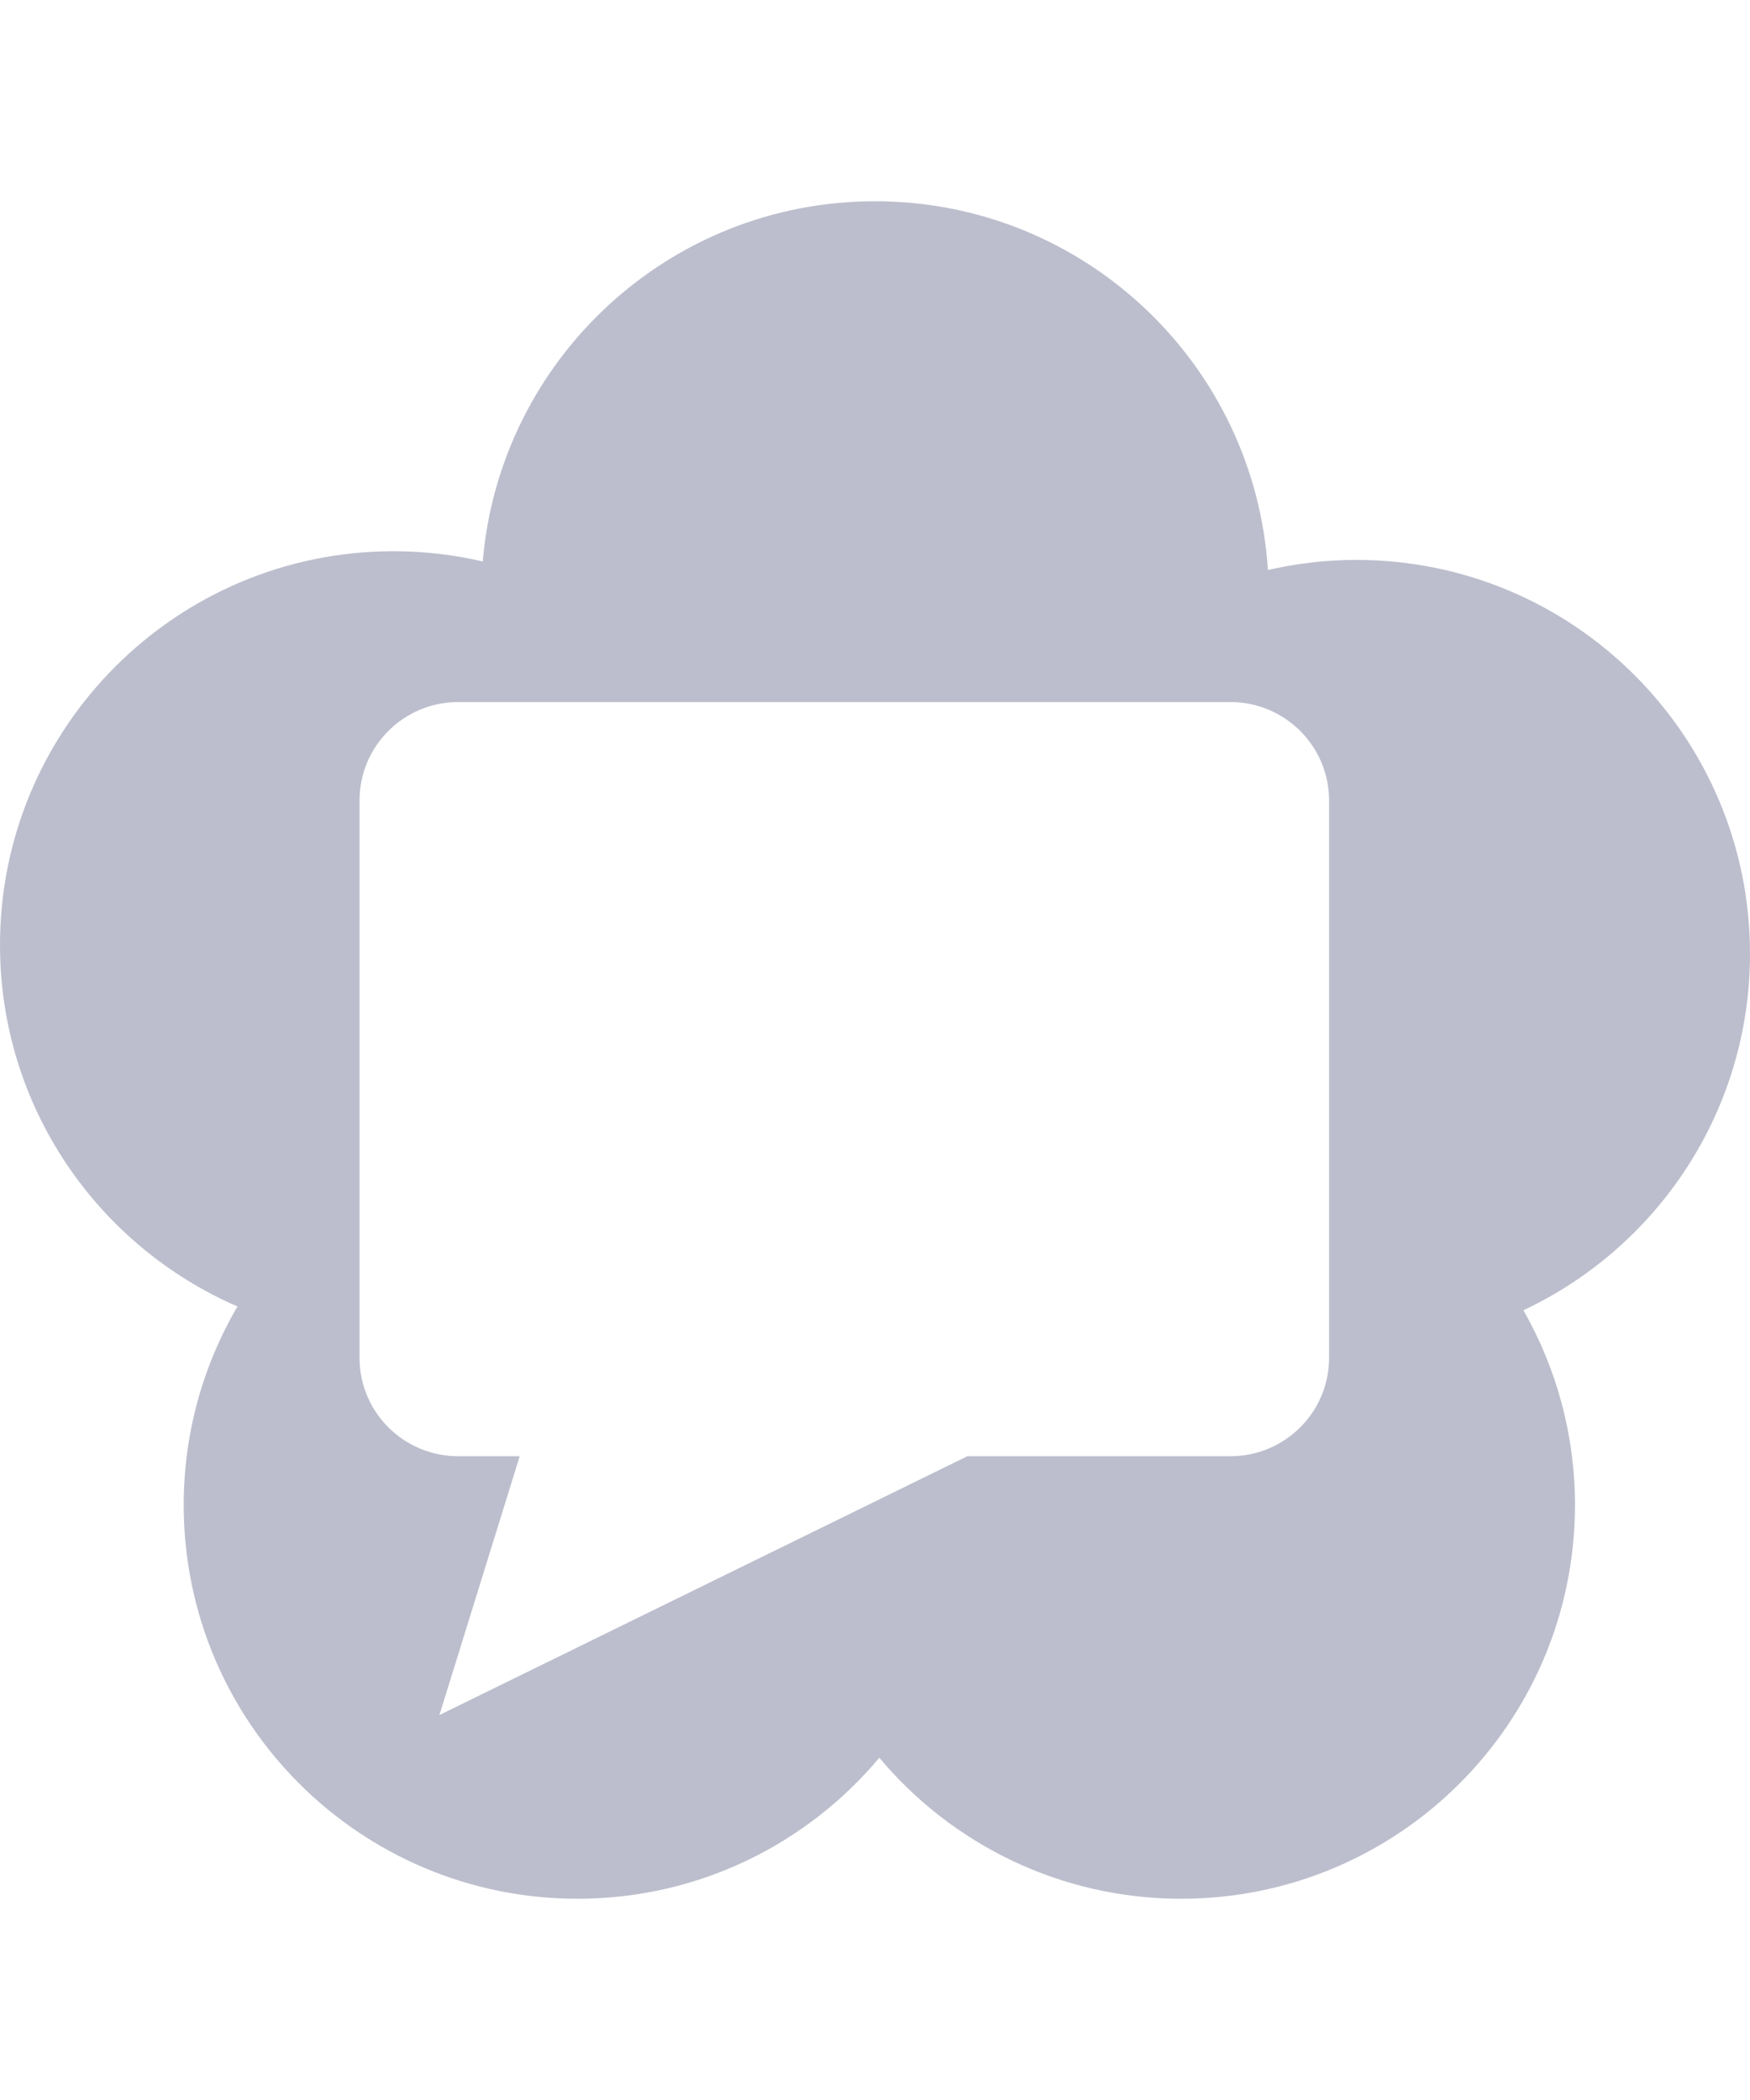 <svg width="40" height="48" viewBox="0 0 40 48" fill="none" xmlns="http://www.w3.org/2000/svg">
<g clip-path="url(#clip0_49_2171)">
<path d="M20 4.6C15.288 4.6 11.424 8.222 11.034 12.833C10.367 12.678 9.684 12.6 9 12.599C4.03 12.599 0 16.63 0 21.6C0 25.301 2.235 28.479 5.428 29.862C4.622 31.238 4.197 32.805 4.199 34.4C4.199 39.37 8.229 43.4 13.2 43.4C15.971 43.4 18.448 42.147 20.099 40.177C21.75 42.147 24.228 43.4 26.999 43.4C31.971 43.4 35.999 39.37 35.999 34.4C35.999 32.78 35.569 31.262 34.821 29.949C37.88 28.511 40 25.403 40 21.799C40 16.829 35.971 12.798 31 12.798C30.305 12.798 29.63 12.88 28.98 13.029C28.685 8.325 24.778 4.6 20 4.6ZM10.471 16.047H28.125C29.368 16.047 30.379 17.055 30.379 18.295V31.038C30.379 32.278 29.368 33.285 28.125 33.285H22.111L10.044 39.201L11.879 33.285H10.471C9.228 33.285 8.218 32.278 8.218 31.038V18.295C8.218 17.055 9.228 16.047 10.471 16.047Z" fill="#BCBECD"/>
</g>
<defs>
<clipPath id="clip0_49_2171">
<rect width="40" height="40" fill="white" transform="translate(0 4)"/>
</clipPath>
</defs>
</svg>
